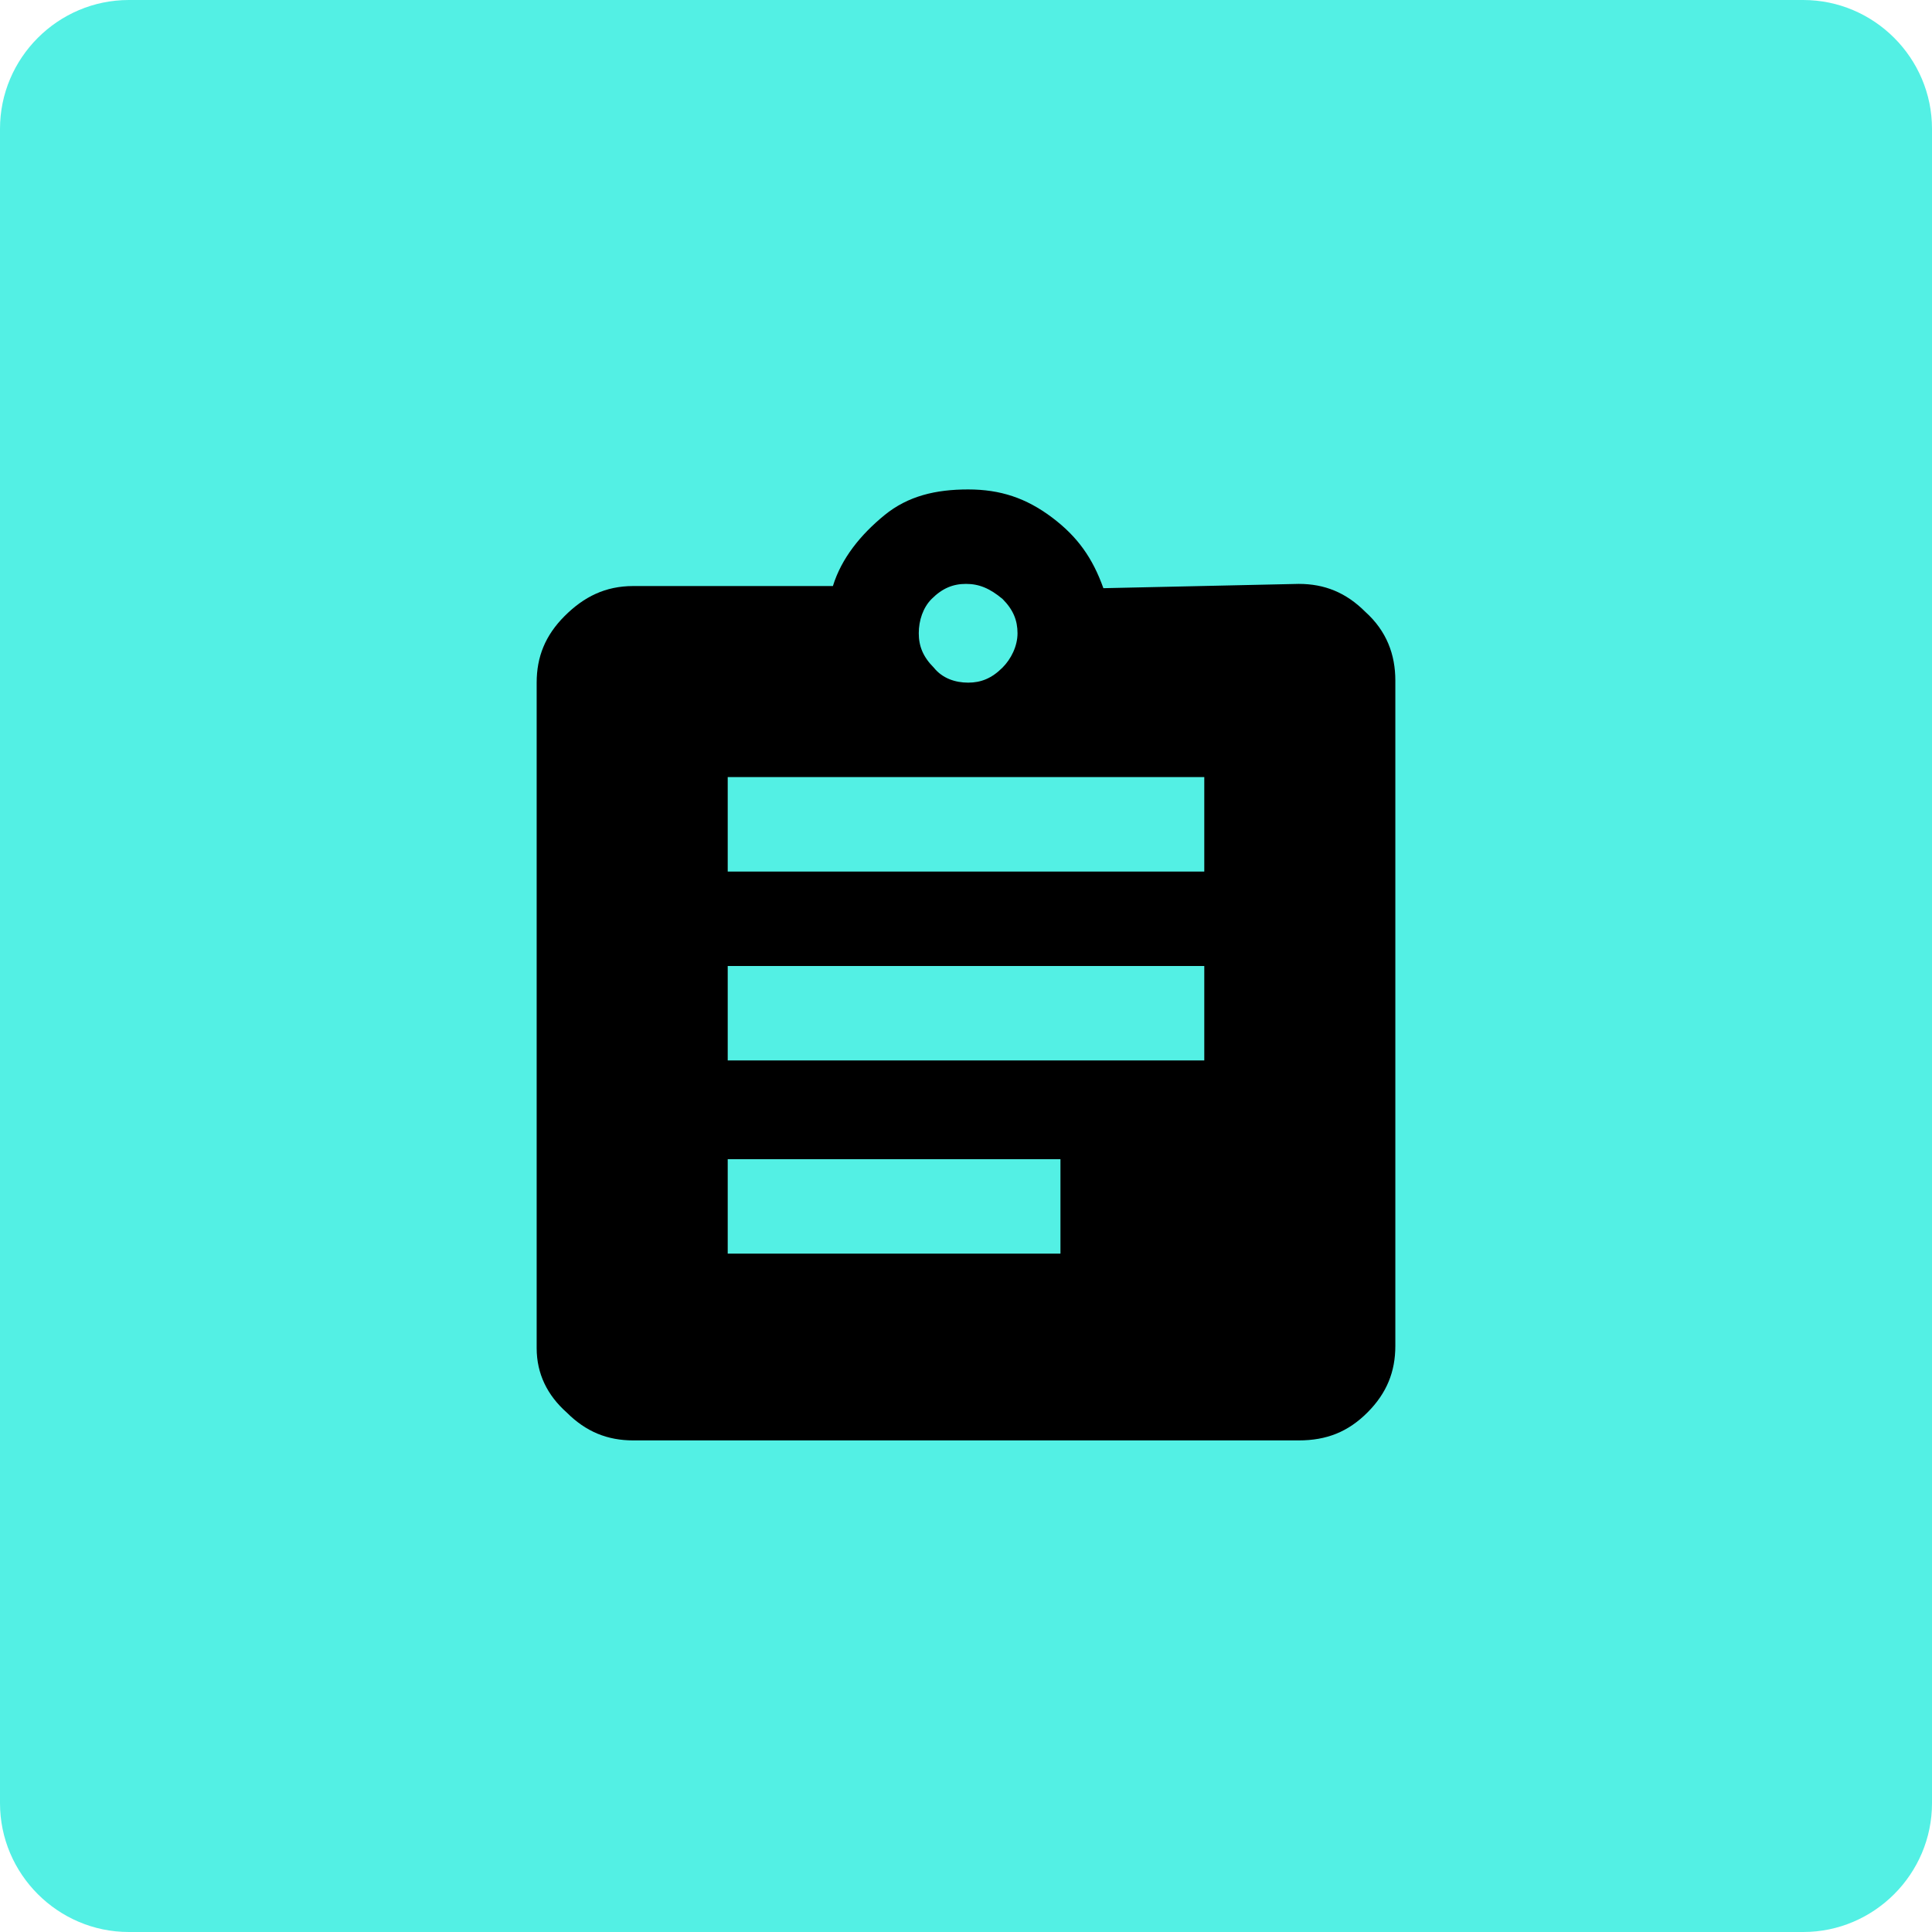 <?xml version="1.0" encoding="utf-8"?>
<!-- Generator: Adobe Illustrator 26.3.1, SVG Export Plug-In . SVG Version: 6.00 Build 0)  -->
<svg version="1.1" id="Layer_1" xmlns="http://www.w3.org/2000/svg" xmlns:xlink="http://www.w3.org/1999/xlink" x="0px" y="0px"
	 viewBox="0 0 90 90" style="enable-background:new 0 0 90 90;" xml:space="preserve">
<style type="text/css">
	.st0{fill-rule:evenodd;clip-rule:evenodd;fill:#53F0E4;}
</style>
<g id="Landing-Pages">
	<g id="enterprise-pricing" transform="translate(-249, -2669)">
		<g id="Group-24" transform="translate(249, 2669)">
			<path id="Rectangle-Copy-9" class="st0" d="M6,0h78c3.3,0,6,2.7,6,6v78c0,3.3-2.7,6-6,6H6c-3.3,0-6-2.7-6-6V6C0,2.7,2.7,0,6,0z"
				/>
			<path d="M56.1,40.6v-4.4H33.9v4.4H56.1z M56.1,49.4v-4.4H33.9v4.4H56.1z M49.4,58.4V54H33.9v4.4H49.4z M45,27.2
				c-0.6,0-1.1,0.2-1.6,0.7c-0.4,0.4-0.6,1-0.6,1.6s0.2,1.1,0.7,1.6c0.4,0.5,1,0.7,1.6,0.7s1.1-0.2,1.6-0.7c0.4-0.4,0.7-1,0.7-1.6
				c0-0.6-0.2-1.1-0.7-1.6C46.1,27.4,45.6,27.2,45,27.2z M60.5,27.2c1.2,0,2.2,0.4,3.1,1.3c1,0.9,1.4,2,1.4,3.2v31
				c0,1.2-0.4,2.2-1.3,3.1c-0.9,0.9-1.9,1.3-3.2,1.3h-31c-1.2,0-2.2-0.4-3.1-1.3C25.5,65,25,64,25,62.8v-31c0-1.2,0.4-2.2,1.3-3.1
				c0.9-0.9,1.9-1.4,3.2-1.4h9.3c0.4-1.3,1.3-2.4,2.4-3.3s2.4-1.2,3.9-1.2s2.7,0.4,3.9,1.3s1.9,1.9,2.4,3.3L60.5,27.2L60.5,27.2z"/>
		</g>
	</g>
</g>
</svg>
